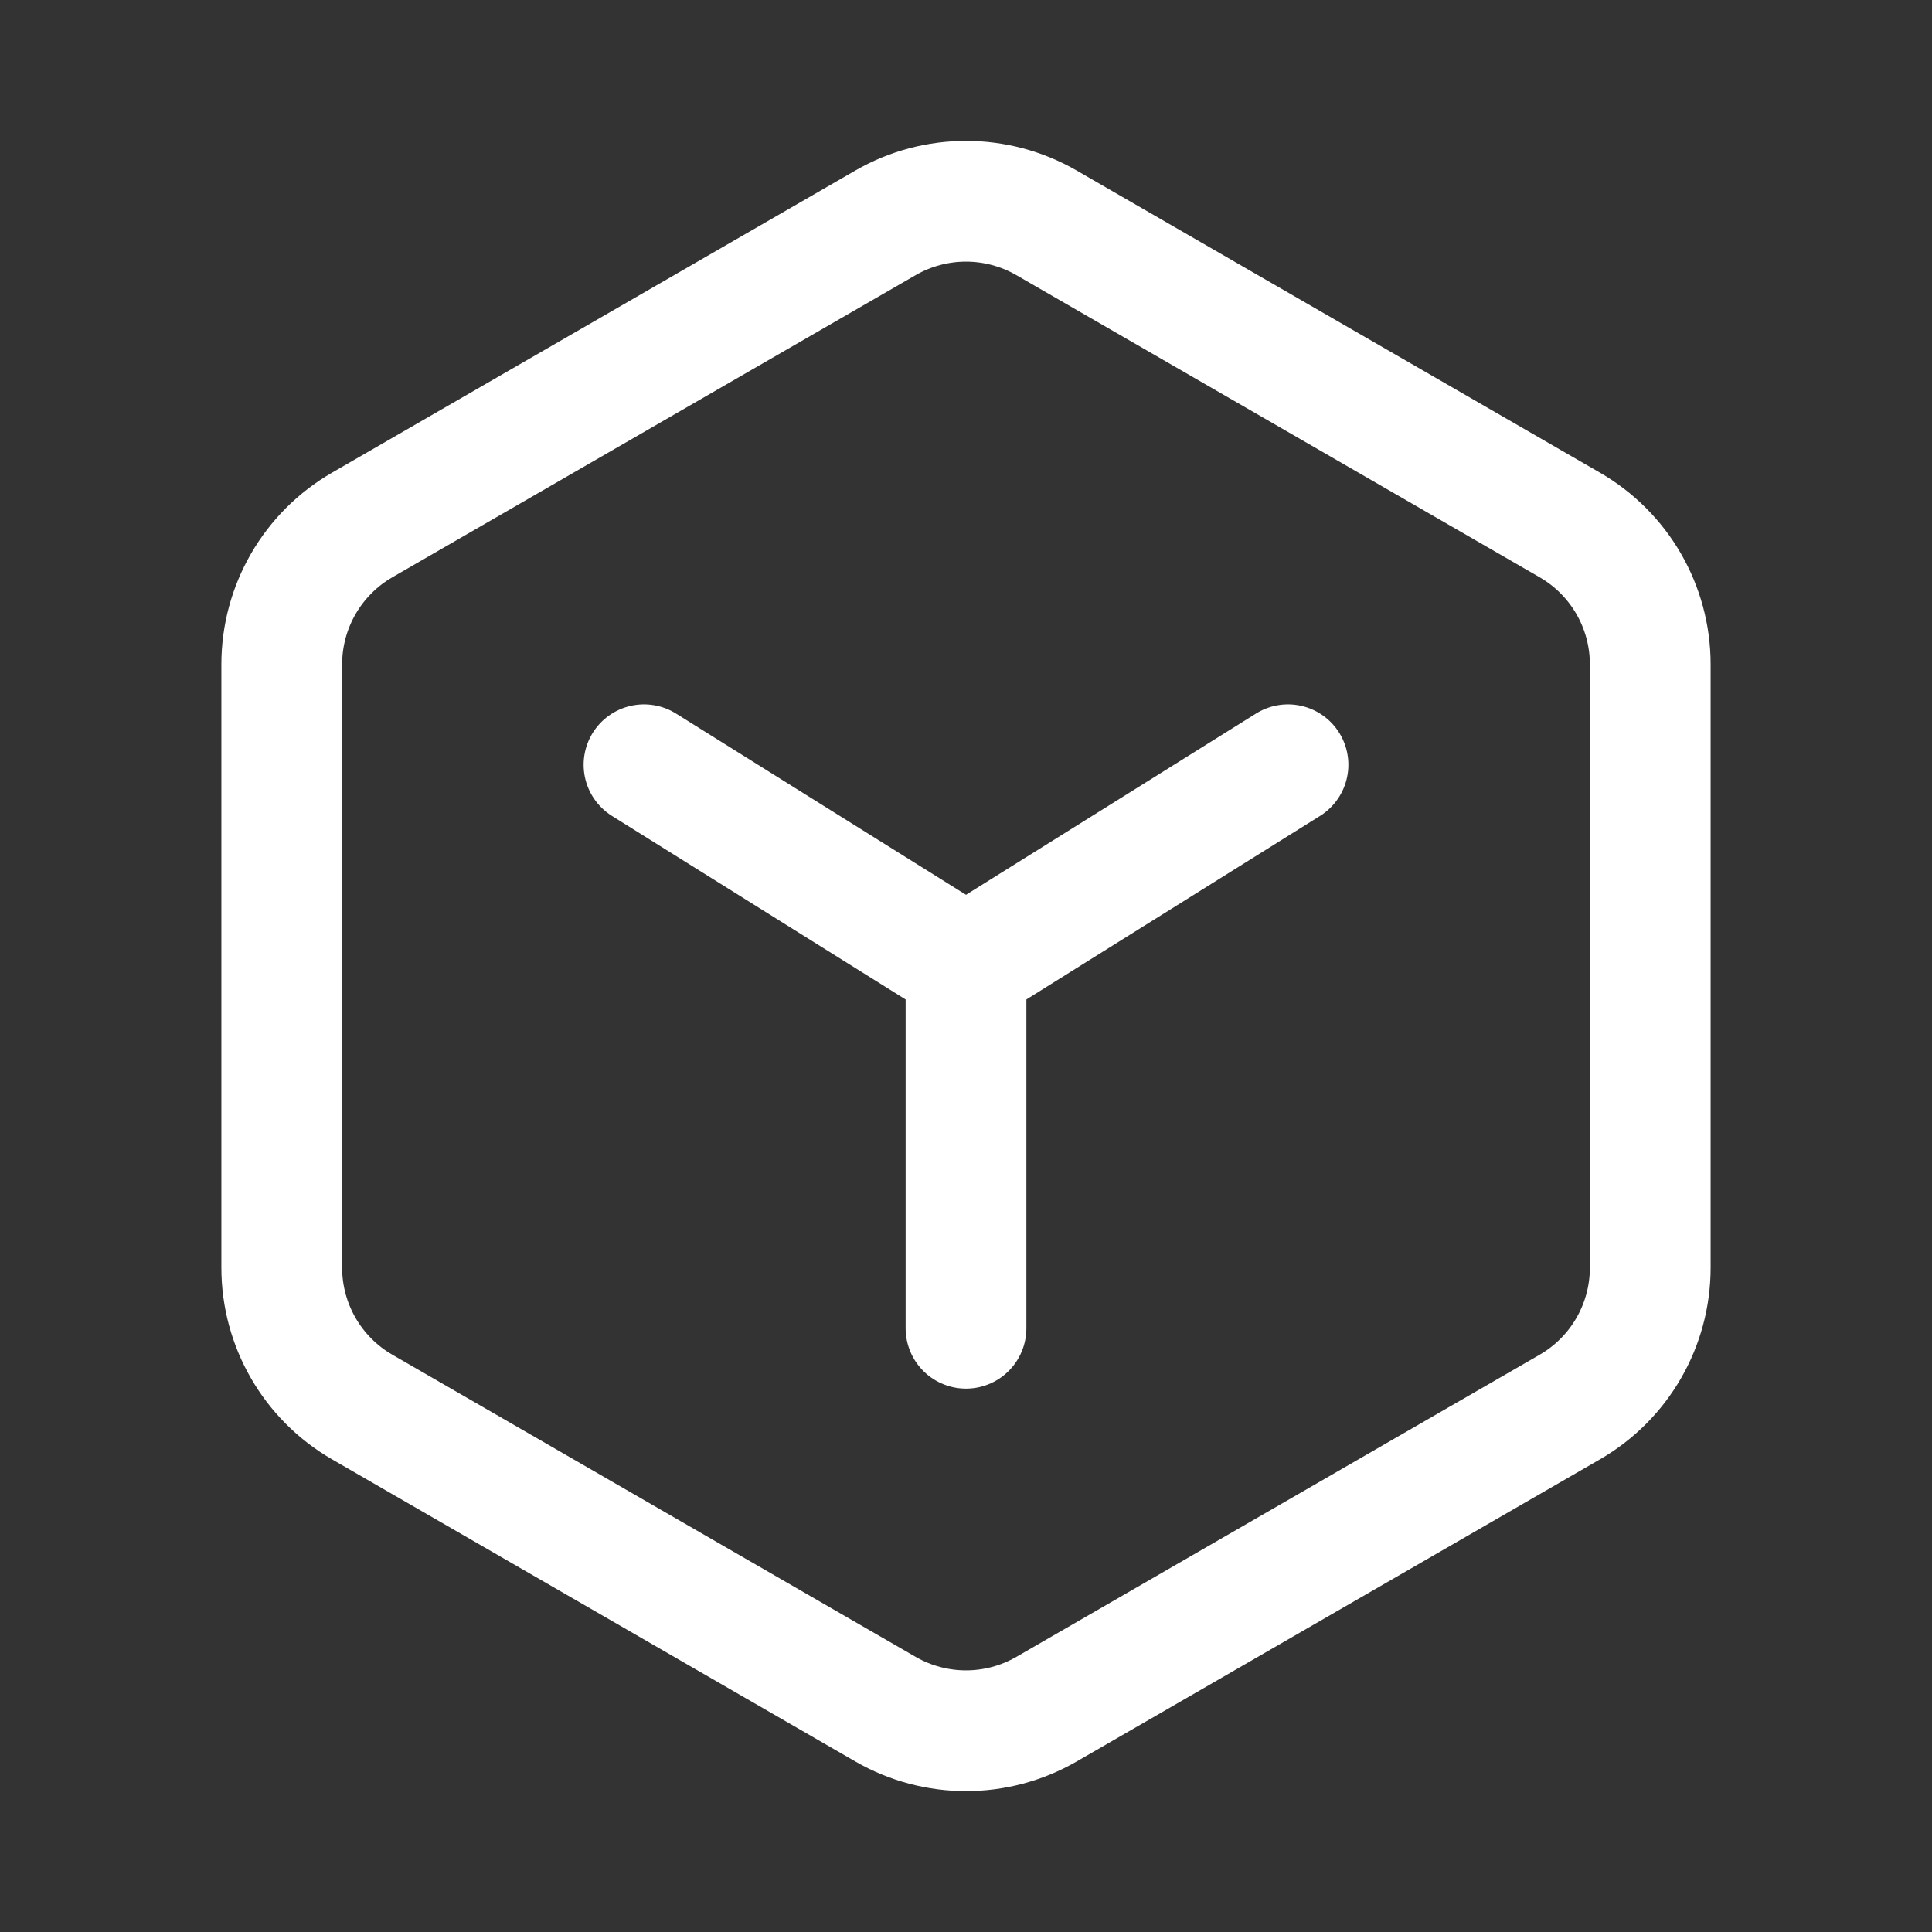 <svg width="24" height="24" viewBox="0 0 24 24" fill="none" xmlns="http://www.w3.org/2000/svg">
<rect x="0" y="0" width="24" height="24" fill="#333333" stroke="none"/>
<path d="M12 12V16.5" stroke="white" stroke-width="1.5" stroke-linecap="round" stroke-linejoin="round"/>
<path fill-rule="evenodd" clip-rule="evenodd" d="M20.5 15.747V8.253C20.5 7.538 20.119 6.878 19.5 6.521L13 2.768C12.381 2.411 11.619 2.411 11 2.768L4.5 6.521C3.881 6.878 3.5 7.538 3.5 8.253V15.747C3.5 16.462 3.881 17.122 4.5 17.479L11 21.232C11.619 21.589 12.381 21.589 13 21.232L19.5 17.479C20.119 17.122 20.5 16.462 20.5 15.747Z" stroke="white" stroke-width="1.5" stroke-linecap="round" stroke-linejoin="round"/>
<path d="M12 12L16 9.5" stroke="white" stroke-width="1.5" stroke-linecap="round" stroke-linejoin="round"/>
<path d="M12 12L8 9.5" stroke="white" stroke-width="1.5" stroke-linecap="round" stroke-linejoin="round"/>
</svg>
